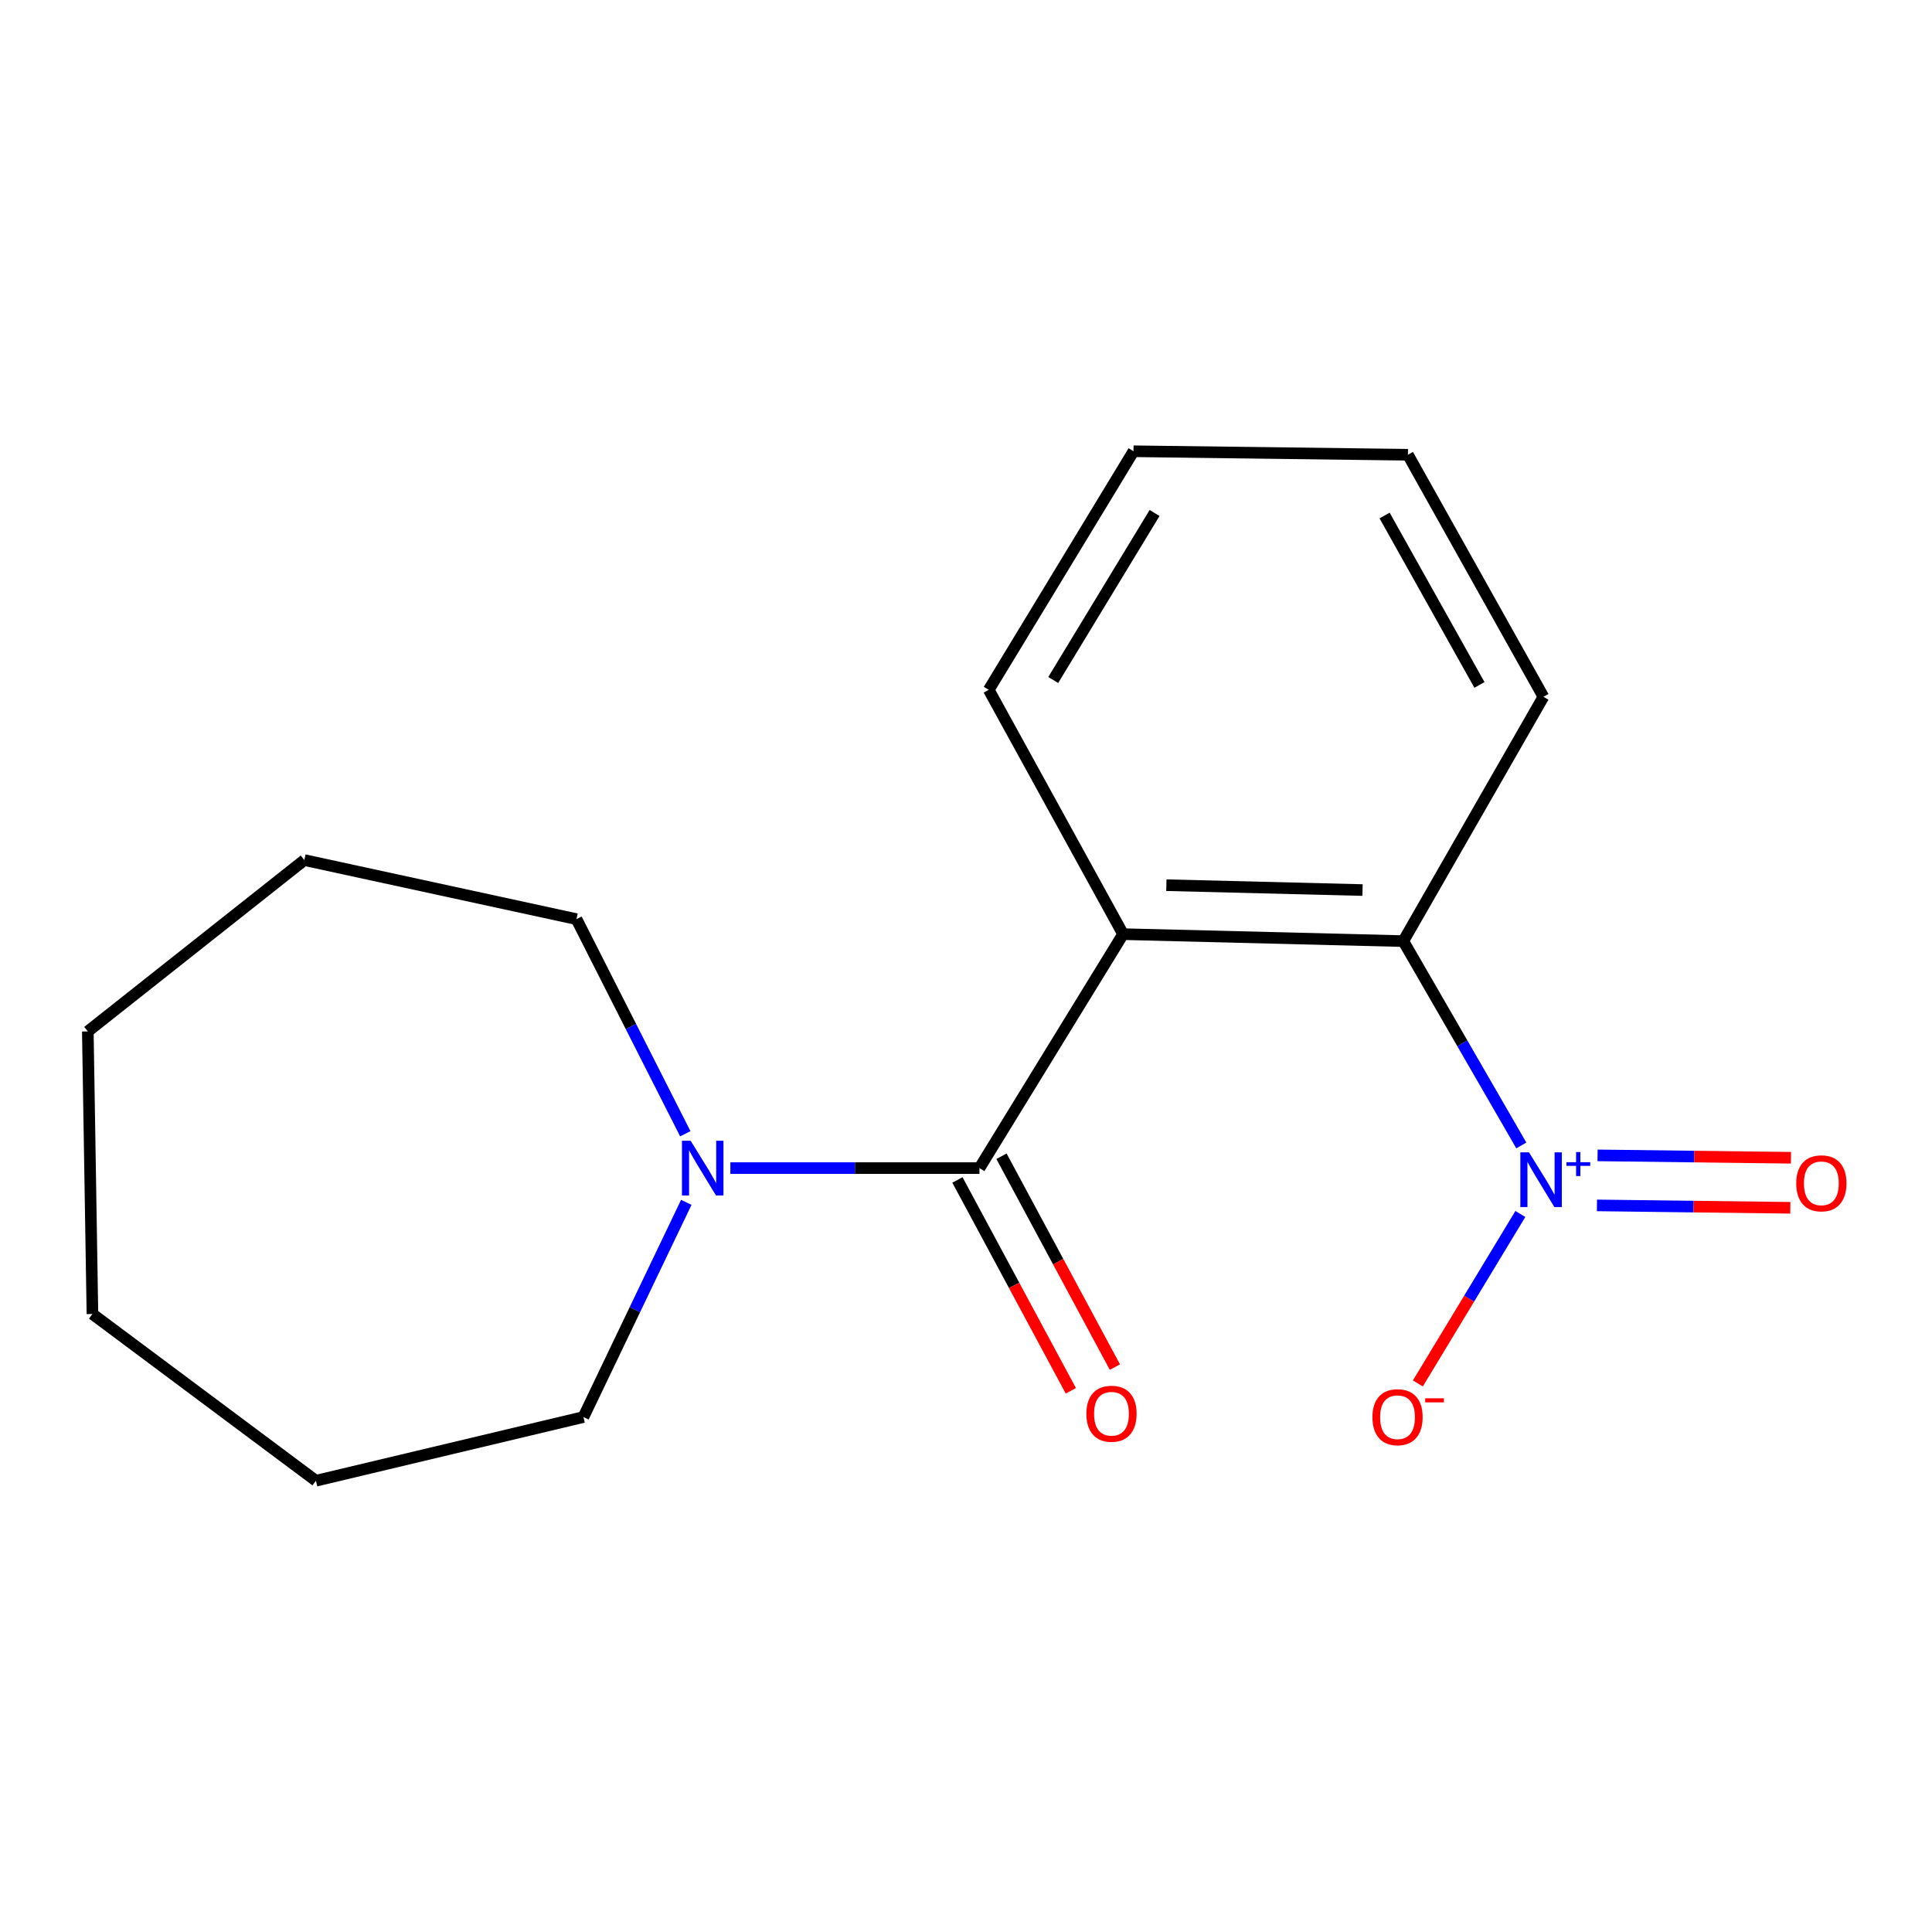 <?xml version='1.0' encoding='iso-8859-1'?>
<svg version='1.1' baseProfile='full'
              xmlns='http://www.w3.org/2000/svg'
                      xmlns:rdkit='http://www.rdkit.org/xml'
                      xmlns:xlink='http://www.w3.org/1999/xlink'
                  xml:space='preserve'
width='1000px' height='1000px' viewBox='0 0 1000 1000'>
<!-- END OF HEADER -->
<rect style='opacity:1.0;fill:#FFFFFF;stroke:none' width='1000' height='1000' x='0' y='0'> </rect>
<path class='bond-0' d='M 581.305,483.513 L 506.968,604.606' style='fill:none;fill-rule:evenodd;stroke:#000000;stroke-width:6px;stroke-linecap:butt;stroke-linejoin:miter;stroke-opacity:1' />
<path class='bond-2' d='M 581.305,483.513 L 726.352,487.124' style='fill:none;fill-rule:evenodd;stroke:#000000;stroke-width:6px;stroke-linecap:butt;stroke-linejoin:miter;stroke-opacity:1' />
<path class='bond-2' d='M 603.706,458.166 L 705.239,460.694' style='fill:none;fill-rule:evenodd;stroke:#000000;stroke-width:6px;stroke-linecap:butt;stroke-linejoin:miter;stroke-opacity:1' />
<path class='bond-7' d='M 581.305,483.513 L 511.773,357.053' style='fill:none;fill-rule:evenodd;stroke:#000000;stroke-width:6px;stroke-linecap:butt;stroke-linejoin:miter;stroke-opacity:1' />
<path class='bond-3' d='M 506.968,604.606 L 442.504,604.606' style='fill:none;fill-rule:evenodd;stroke:#000000;stroke-width:6px;stroke-linecap:butt;stroke-linejoin:miter;stroke-opacity:1' />
<path class='bond-3' d='M 442.504,604.606 L 378.04,604.606' style='fill:none;fill-rule:evenodd;stroke:#0000FF;stroke-width:6px;stroke-linecap:butt;stroke-linejoin:miter;stroke-opacity:1' />
<path class='bond-6' d='M 495.565,610.739 L 524.912,665.308' style='fill:none;fill-rule:evenodd;stroke:#000000;stroke-width:6px;stroke-linecap:butt;stroke-linejoin:miter;stroke-opacity:1' />
<path class='bond-6' d='M 524.912,665.308 L 554.26,719.876' style='fill:none;fill-rule:evenodd;stroke:#FF0000;stroke-width:6px;stroke-linecap:butt;stroke-linejoin:miter;stroke-opacity:1' />
<path class='bond-6' d='M 518.372,598.473 L 547.719,653.042' style='fill:none;fill-rule:evenodd;stroke:#000000;stroke-width:6px;stroke-linecap:butt;stroke-linejoin:miter;stroke-opacity:1' />
<path class='bond-6' d='M 547.719,653.042 L 577.067,707.61' style='fill:none;fill-rule:evenodd;stroke:#FF0000;stroke-width:6px;stroke-linecap:butt;stroke-linejoin:miter;stroke-opacity:1' />
<path class='bond-1' d='M 787.431,592.881 L 756.891,540.002' style='fill:none;fill-rule:evenodd;stroke:#0000FF;stroke-width:6px;stroke-linecap:butt;stroke-linejoin:miter;stroke-opacity:1' />
<path class='bond-1' d='M 756.891,540.002 L 726.352,487.124' style='fill:none;fill-rule:evenodd;stroke:#000000;stroke-width:6px;stroke-linecap:butt;stroke-linejoin:miter;stroke-opacity:1' />
<path class='bond-4' d='M 786.931,628.355 L 760.405,672.209' style='fill:none;fill-rule:evenodd;stroke:#0000FF;stroke-width:6px;stroke-linecap:butt;stroke-linejoin:miter;stroke-opacity:1' />
<path class='bond-4' d='M 760.405,672.209 L 733.879,716.064' style='fill:none;fill-rule:evenodd;stroke:#FF0000;stroke-width:6px;stroke-linecap:butt;stroke-linejoin:miter;stroke-opacity:1' />
<path class='bond-5' d='M 826.578,623.913 L 876.624,624.533' style='fill:none;fill-rule:evenodd;stroke:#0000FF;stroke-width:6px;stroke-linecap:butt;stroke-linejoin:miter;stroke-opacity:1' />
<path class='bond-5' d='M 876.624,624.533 L 926.669,625.154' style='fill:none;fill-rule:evenodd;stroke:#FF0000;stroke-width:6px;stroke-linecap:butt;stroke-linejoin:miter;stroke-opacity:1' />
<path class='bond-5' d='M 826.899,598.019 L 876.945,598.639' style='fill:none;fill-rule:evenodd;stroke:#0000FF;stroke-width:6px;stroke-linecap:butt;stroke-linejoin:miter;stroke-opacity:1' />
<path class='bond-5' d='M 876.945,598.639 L 926.99,599.26' style='fill:none;fill-rule:evenodd;stroke:#FF0000;stroke-width:6px;stroke-linecap:butt;stroke-linejoin:miter;stroke-opacity:1' />
<path class='bond-10' d='M 726.352,487.124 L 798.876,360.664' style='fill:none;fill-rule:evenodd;stroke:#000000;stroke-width:6px;stroke-linecap:butt;stroke-linejoin:miter;stroke-opacity:1' />
<path class='bond-8' d='M 354.709,586.834 L 326.549,531.289' style='fill:none;fill-rule:evenodd;stroke:#0000FF;stroke-width:6px;stroke-linecap:butt;stroke-linejoin:miter;stroke-opacity:1' />
<path class='bond-8' d='M 326.549,531.289 L 298.389,475.744' style='fill:none;fill-rule:evenodd;stroke:#000000;stroke-width:6px;stroke-linecap:butt;stroke-linejoin:miter;stroke-opacity:1' />
<path class='bond-9' d='M 355.223,622.338 L 328.604,677.896' style='fill:none;fill-rule:evenodd;stroke:#0000FF;stroke-width:6px;stroke-linecap:butt;stroke-linejoin:miter;stroke-opacity:1' />
<path class='bond-9' d='M 328.604,677.896 L 301.985,733.454' style='fill:none;fill-rule:evenodd;stroke:#000000;stroke-width:6px;stroke-linecap:butt;stroke-linejoin:miter;stroke-opacity:1' />
<path class='bond-11' d='M 511.773,357.053 L 586.7,233.571' style='fill:none;fill-rule:evenodd;stroke:#000000;stroke-width:6px;stroke-linecap:butt;stroke-linejoin:miter;stroke-opacity:1' />
<path class='bond-11' d='M 545.152,351.964 L 597.6,265.527' style='fill:none;fill-rule:evenodd;stroke:#000000;stroke-width:6px;stroke-linecap:butt;stroke-linejoin:miter;stroke-opacity:1' />
<path class='bond-13' d='M 298.389,475.744 L 157.528,445.172' style='fill:none;fill-rule:evenodd;stroke:#000000;stroke-width:6px;stroke-linecap:butt;stroke-linejoin:miter;stroke-opacity:1' />
<path class='bond-12' d='M 301.985,733.454 L 163.527,766.429' style='fill:none;fill-rule:evenodd;stroke:#000000;stroke-width:6px;stroke-linecap:butt;stroke-linejoin:miter;stroke-opacity:1' />
<path class='bond-17' d='M 798.876,360.664 L 728.74,235.384' style='fill:none;fill-rule:evenodd;stroke:#000000;stroke-width:6px;stroke-linecap:butt;stroke-linejoin:miter;stroke-opacity:1' />
<path class='bond-17' d='M 765.759,354.522 L 716.664,266.826' style='fill:none;fill-rule:evenodd;stroke:#000000;stroke-width:6px;stroke-linecap:butt;stroke-linejoin:miter;stroke-opacity:1' />
<path class='bond-14' d='M 586.7,233.571 L 728.74,235.384' style='fill:none;fill-rule:evenodd;stroke:#000000;stroke-width:6px;stroke-linecap:butt;stroke-linejoin:miter;stroke-opacity:1' />
<path class='bond-16' d='M 163.527,766.429 L 47.843,680.122' style='fill:none;fill-rule:evenodd;stroke:#000000;stroke-width:6px;stroke-linecap:butt;stroke-linejoin:miter;stroke-opacity:1' />
<path class='bond-15' d='M 157.528,445.172 L 45.455,533.866' style='fill:none;fill-rule:evenodd;stroke:#000000;stroke-width:6px;stroke-linecap:butt;stroke-linejoin:miter;stroke-opacity:1' />
<path class='bond-18' d='M 45.455,533.866 L 47.843,680.122' style='fill:none;fill-rule:evenodd;stroke:#000000;stroke-width:6px;stroke-linecap:butt;stroke-linejoin:miter;stroke-opacity:1' />
<path  class='atom-2' d='M 791.407 596.446
L 800.687 611.446
Q 801.607 612.926, 803.087 615.606
Q 804.567 618.286, 804.647 618.446
L 804.647 596.446
L 808.407 596.446
L 808.407 624.766
L 804.527 624.766
L 794.567 608.366
Q 793.407 606.446, 792.167 604.246
Q 790.967 602.046, 790.607 601.366
L 790.607 624.766
L 786.927 624.766
L 786.927 596.446
L 791.407 596.446
' fill='#0000FF'/>
<path  class='atom-2' d='M 810.783 601.55
L 815.773 601.55
L 815.773 596.297
L 817.991 596.297
L 817.991 601.55
L 823.112 601.55
L 823.112 603.451
L 817.991 603.451
L 817.991 608.731
L 815.773 608.731
L 815.773 603.451
L 810.783 603.451
L 810.783 601.55
' fill='#0000FF'/>
<path  class='atom-4' d='M 357.459 590.446
L 366.739 605.446
Q 367.659 606.926, 369.139 609.606
Q 370.619 612.286, 370.699 612.446
L 370.699 590.446
L 374.459 590.446
L 374.459 618.766
L 370.579 618.766
L 360.619 602.366
Q 359.459 600.446, 358.219 598.246
Q 357.019 596.046, 356.659 595.366
L 356.659 618.766
L 352.979 618.766
L 352.979 590.446
L 357.459 590.446
' fill='#0000FF'/>
<path  class='atom-5' d='M 710.36 733.534
Q 710.36 726.734, 713.72 722.934
Q 717.08 719.134, 723.36 719.134
Q 729.64 719.134, 733 722.934
Q 736.36 726.734, 736.36 733.534
Q 736.36 740.414, 732.96 744.334
Q 729.56 748.214, 723.36 748.214
Q 717.12 748.214, 713.72 744.334
Q 710.36 740.454, 710.36 733.534
M 723.36 745.014
Q 727.68 745.014, 730 742.134
Q 732.36 739.214, 732.36 733.534
Q 732.36 727.974, 730 725.174
Q 727.68 722.334, 723.36 722.334
Q 719.04 722.334, 716.68 725.134
Q 714.36 727.934, 714.36 733.534
Q 714.36 739.254, 716.68 742.134
Q 719.04 745.014, 723.36 745.014
' fill='#FF0000'/>
<path  class='atom-5' d='M 737.68 723.757
L 747.368 723.757
L 747.368 725.869
L 737.68 725.869
L 737.68 723.757
' fill='#FF0000'/>
<path  class='atom-6' d='M 929.729 612.484
Q 929.729 605.684, 933.089 601.884
Q 936.449 598.084, 942.729 598.084
Q 949.009 598.084, 952.369 601.884
Q 955.729 605.684, 955.729 612.484
Q 955.729 619.364, 952.329 623.284
Q 948.929 627.164, 942.729 627.164
Q 936.489 627.164, 933.089 623.284
Q 929.729 619.404, 929.729 612.484
M 942.729 623.964
Q 947.049 623.964, 949.369 621.084
Q 951.729 618.164, 951.729 612.484
Q 951.729 606.924, 949.369 604.124
Q 947.049 601.284, 942.729 601.284
Q 938.409 601.284, 936.049 604.084
Q 933.729 606.884, 933.729 612.484
Q 933.729 618.204, 936.049 621.084
Q 938.409 623.964, 942.729 623.964
' fill='#FF0000'/>
<path  class='atom-7' d='M 562.305 731.75
Q 562.305 724.95, 565.665 721.15
Q 569.025 717.35, 575.305 717.35
Q 581.585 717.35, 584.945 721.15
Q 588.305 724.95, 588.305 731.75
Q 588.305 738.63, 584.905 742.55
Q 581.505 746.43, 575.305 746.43
Q 569.065 746.43, 565.665 742.55
Q 562.305 738.67, 562.305 731.75
M 575.305 743.23
Q 579.625 743.23, 581.945 740.35
Q 584.305 737.43, 584.305 731.75
Q 584.305 726.19, 581.945 723.39
Q 579.625 720.55, 575.305 720.55
Q 570.985 720.55, 568.625 723.35
Q 566.305 726.15, 566.305 731.75
Q 566.305 737.47, 568.625 740.35
Q 570.985 743.23, 575.305 743.23
' fill='#FF0000'/>
</svg>

